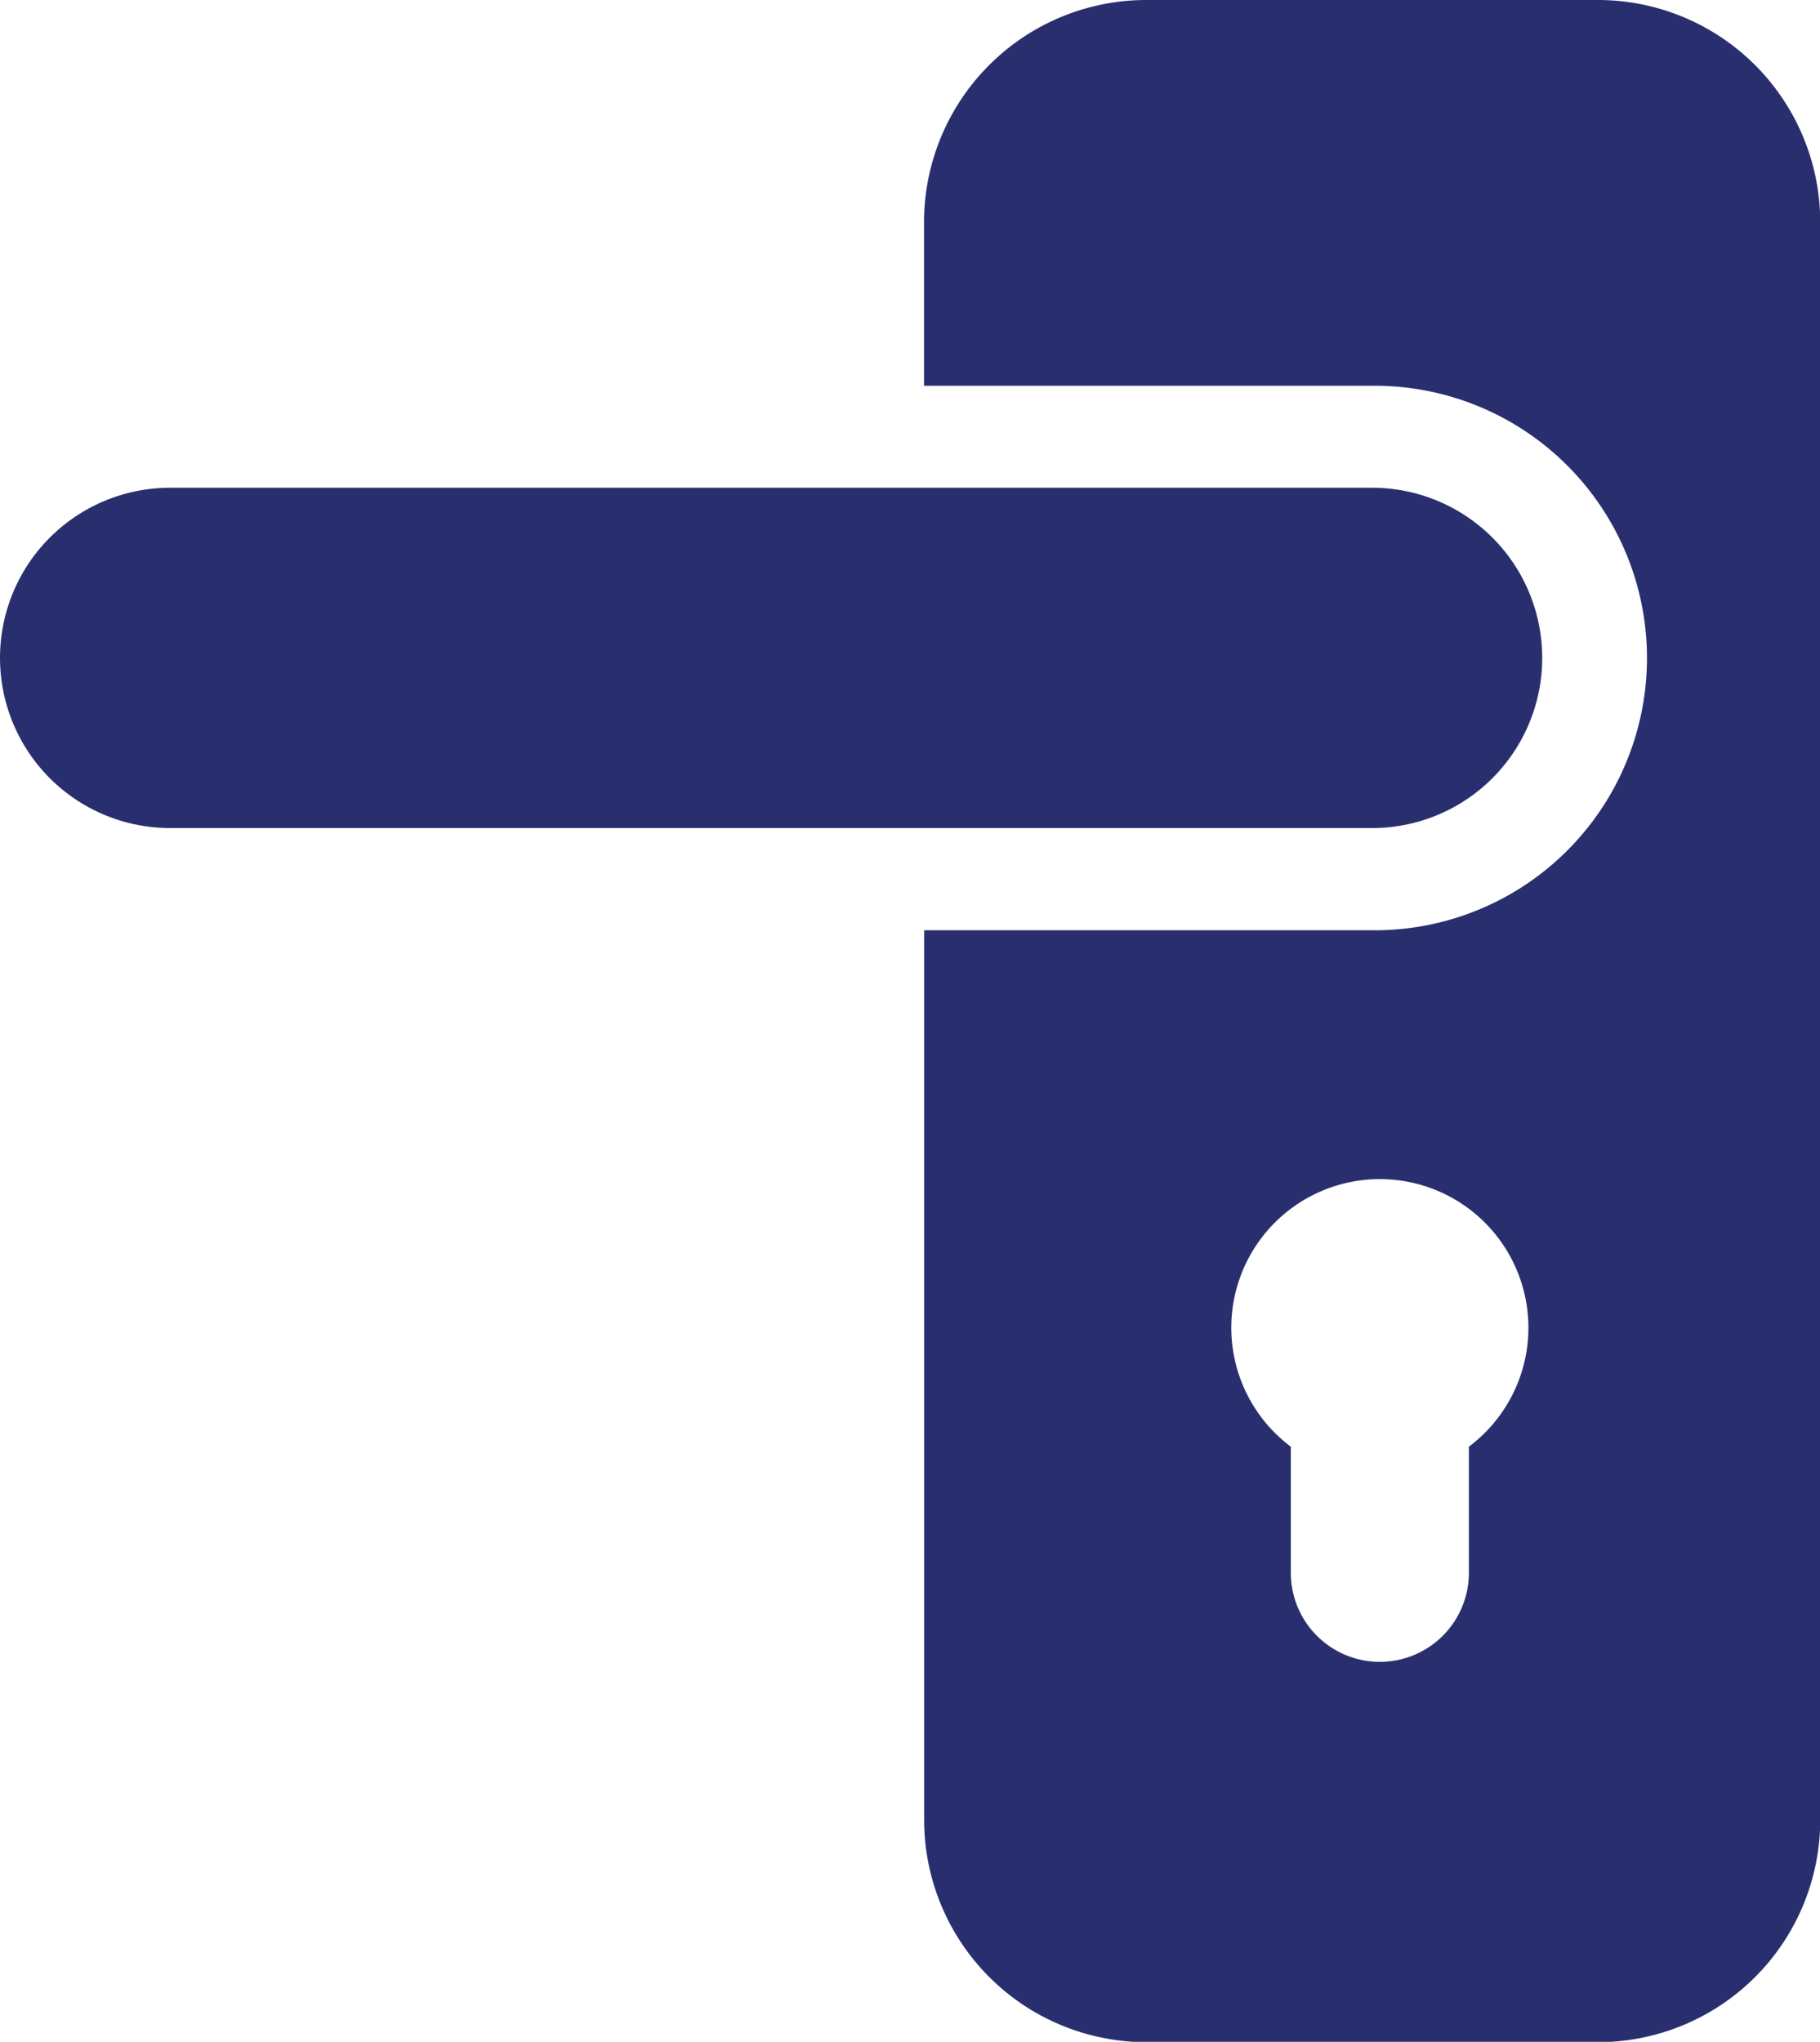 <svg xmlns="http://www.w3.org/2000/svg" width="61.402" height="68.862" viewBox="0 0 61.402 68.862"><g transform="translate(-25.648)"><path d="M262.763,0H247.532a7.5,7.5,0,0,0-7.5,7.5v5.511h15.113a9.182,9.182,0,1,1,0,18.363H240.036v30a7.5,7.5,0,0,0,7.5,7.5h15.232a7.5,7.5,0,0,0,7.5-7.5V7.5A7.5,7.5,0,0,0,262.763,0Zm-4.349,48.791v4.253a3,3,0,1,1-6.007,0V48.791a5.012,5.012,0,1,1,6.007,0Z" transform="translate(-183.21)" fill="#292f6e"/><path d="M77.678,118.852a5.738,5.738,0,0,0-5.739-5.739H31.387a5.738,5.738,0,1,0,0,11.477H71.939A5.738,5.738,0,0,0,77.678,118.852Z" transform="translate(0 -96.663)" fill="#292f6e"/></g></svg>